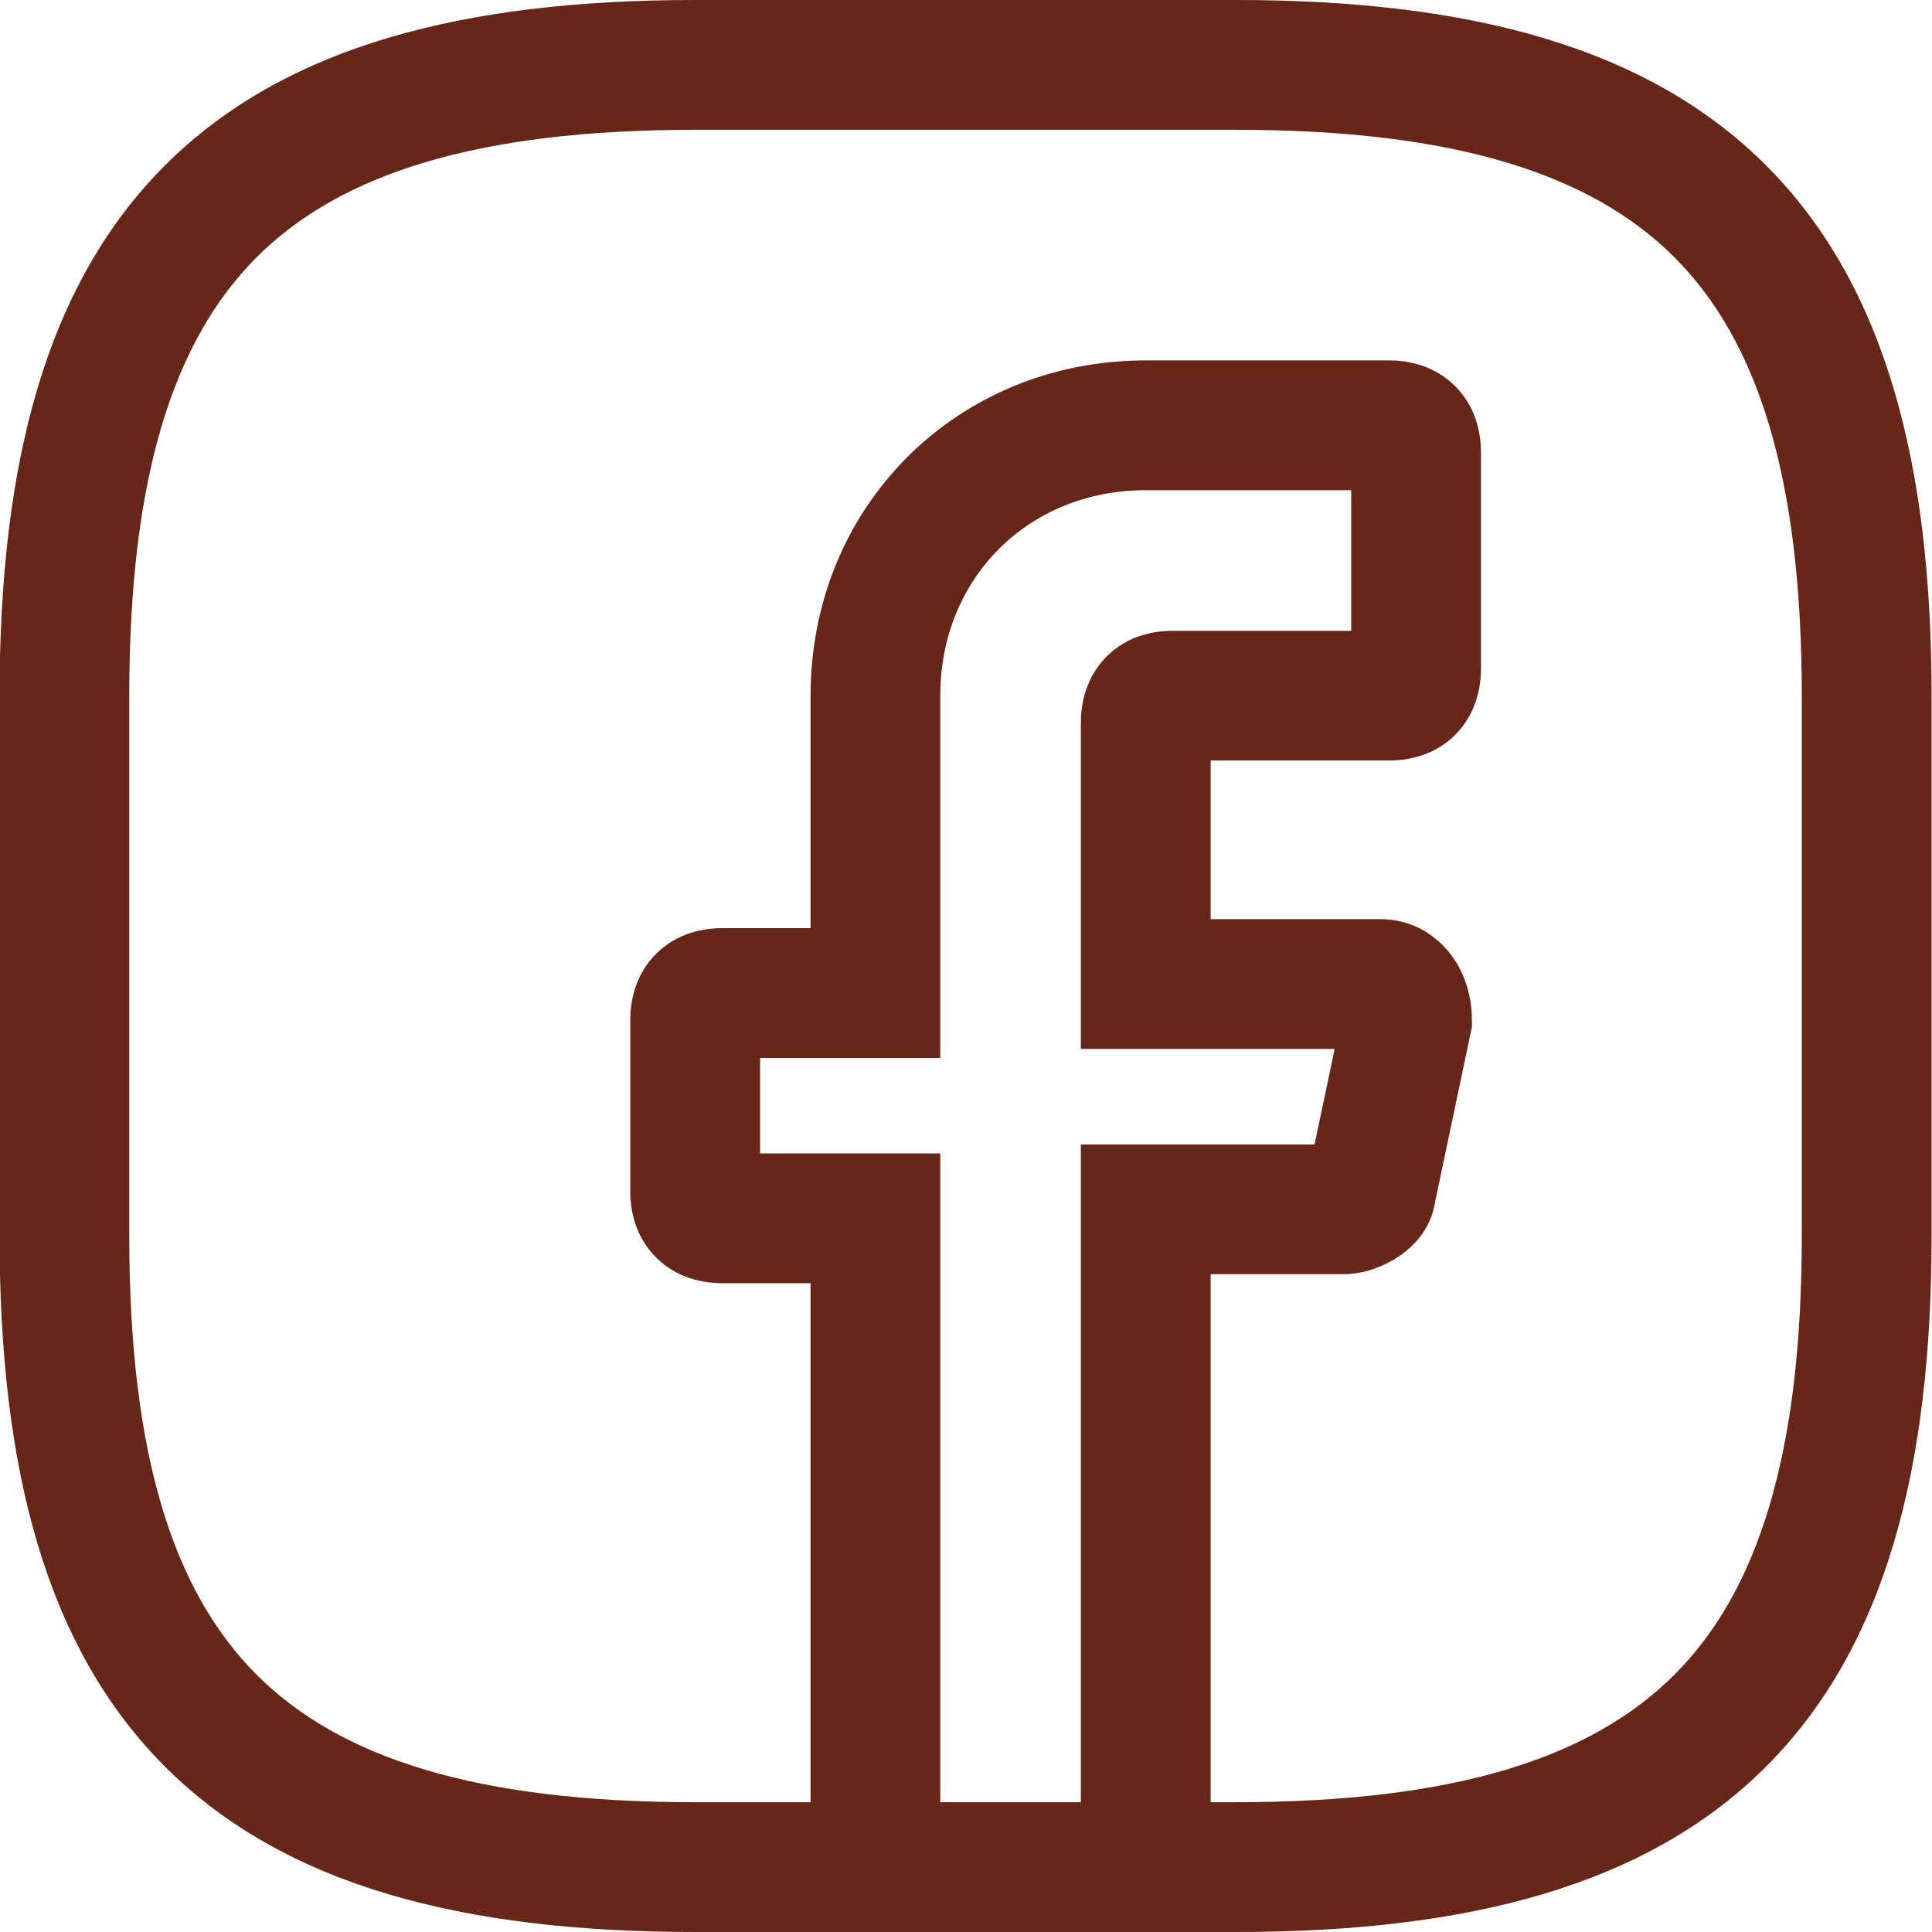 <svg width="22" height="22" viewBox="0 0 22 22" fill="none" xmlns="http://www.w3.org/2000/svg">
    <path fill-rule="evenodd" clip-rule="evenodd" d="M1.472 7.922C1.472 5.429 1.975 3.877 2.923 2.929C3.871 1.981 5.424 1.478 7.916 1.478H14.073C16.565 1.478 18.118 1.981 19.066 2.929C20.014 3.877 20.517 5.429 20.517 7.922V14.078C20.517 16.571 20.014 18.123 19.066 19.071C18.118 20.019 16.565 20.522 14.073 20.522H13.786V14.509H15.304C15.537 14.509 15.747 14.418 15.877 14.34C15.952 14.295 16.049 14.225 16.137 14.124C16.206 14.045 16.313 13.893 16.343 13.68L16.761 11.693V11.616C16.761 11.403 16.71 11.149 16.56 10.924C16.395 10.676 16.104 10.466 15.715 10.466H13.786V8.66H15.817C16.034 8.66 16.332 8.606 16.571 8.367C16.809 8.128 16.864 7.83 16.864 7.614V5.151C16.864 4.935 16.809 4.637 16.571 4.398C16.332 4.159 16.034 4.104 15.817 4.104H13.047C10.894 4.104 9.23 5.769 9.23 7.922V10.569H8.224C8.008 10.569 7.709 10.624 7.471 10.862C7.232 11.101 7.177 11.399 7.177 11.616V13.565C7.177 13.782 7.232 14.08 7.471 14.319C7.709 14.557 8.008 14.612 8.224 14.612H9.23V20.522H7.916C5.424 20.522 3.871 20.019 2.923 19.071C1.975 18.123 1.472 16.571 1.472 14.078V7.922ZM10.707 20.522H12.308V13.032H14.969L15.198 11.944H12.308V8.229C12.308 8.013 12.363 7.715 12.601 7.476C12.84 7.237 13.138 7.183 13.355 7.183H15.386V5.582H13.047C11.71 5.582 10.707 6.585 10.707 7.922V12.047H8.655V13.134H10.707V20.522ZM9.23 22L7.916 22C5.278 22 3.239 21.477 1.878 20.116C0.518 18.755 -0.005 16.716 -0.005 14.078V7.922C-0.005 5.283 0.518 3.245 1.878 1.884C3.239 0.523 5.278 0 7.916 0H14.073C16.711 0 18.75 0.523 20.111 1.884C21.471 3.245 21.995 5.283 21.995 7.922V14.078C21.995 16.716 21.471 18.755 20.111 20.116C18.75 21.477 16.711 22 14.073 22L13.786 22H9.23Z" fill="#662718"/>
</svg>
